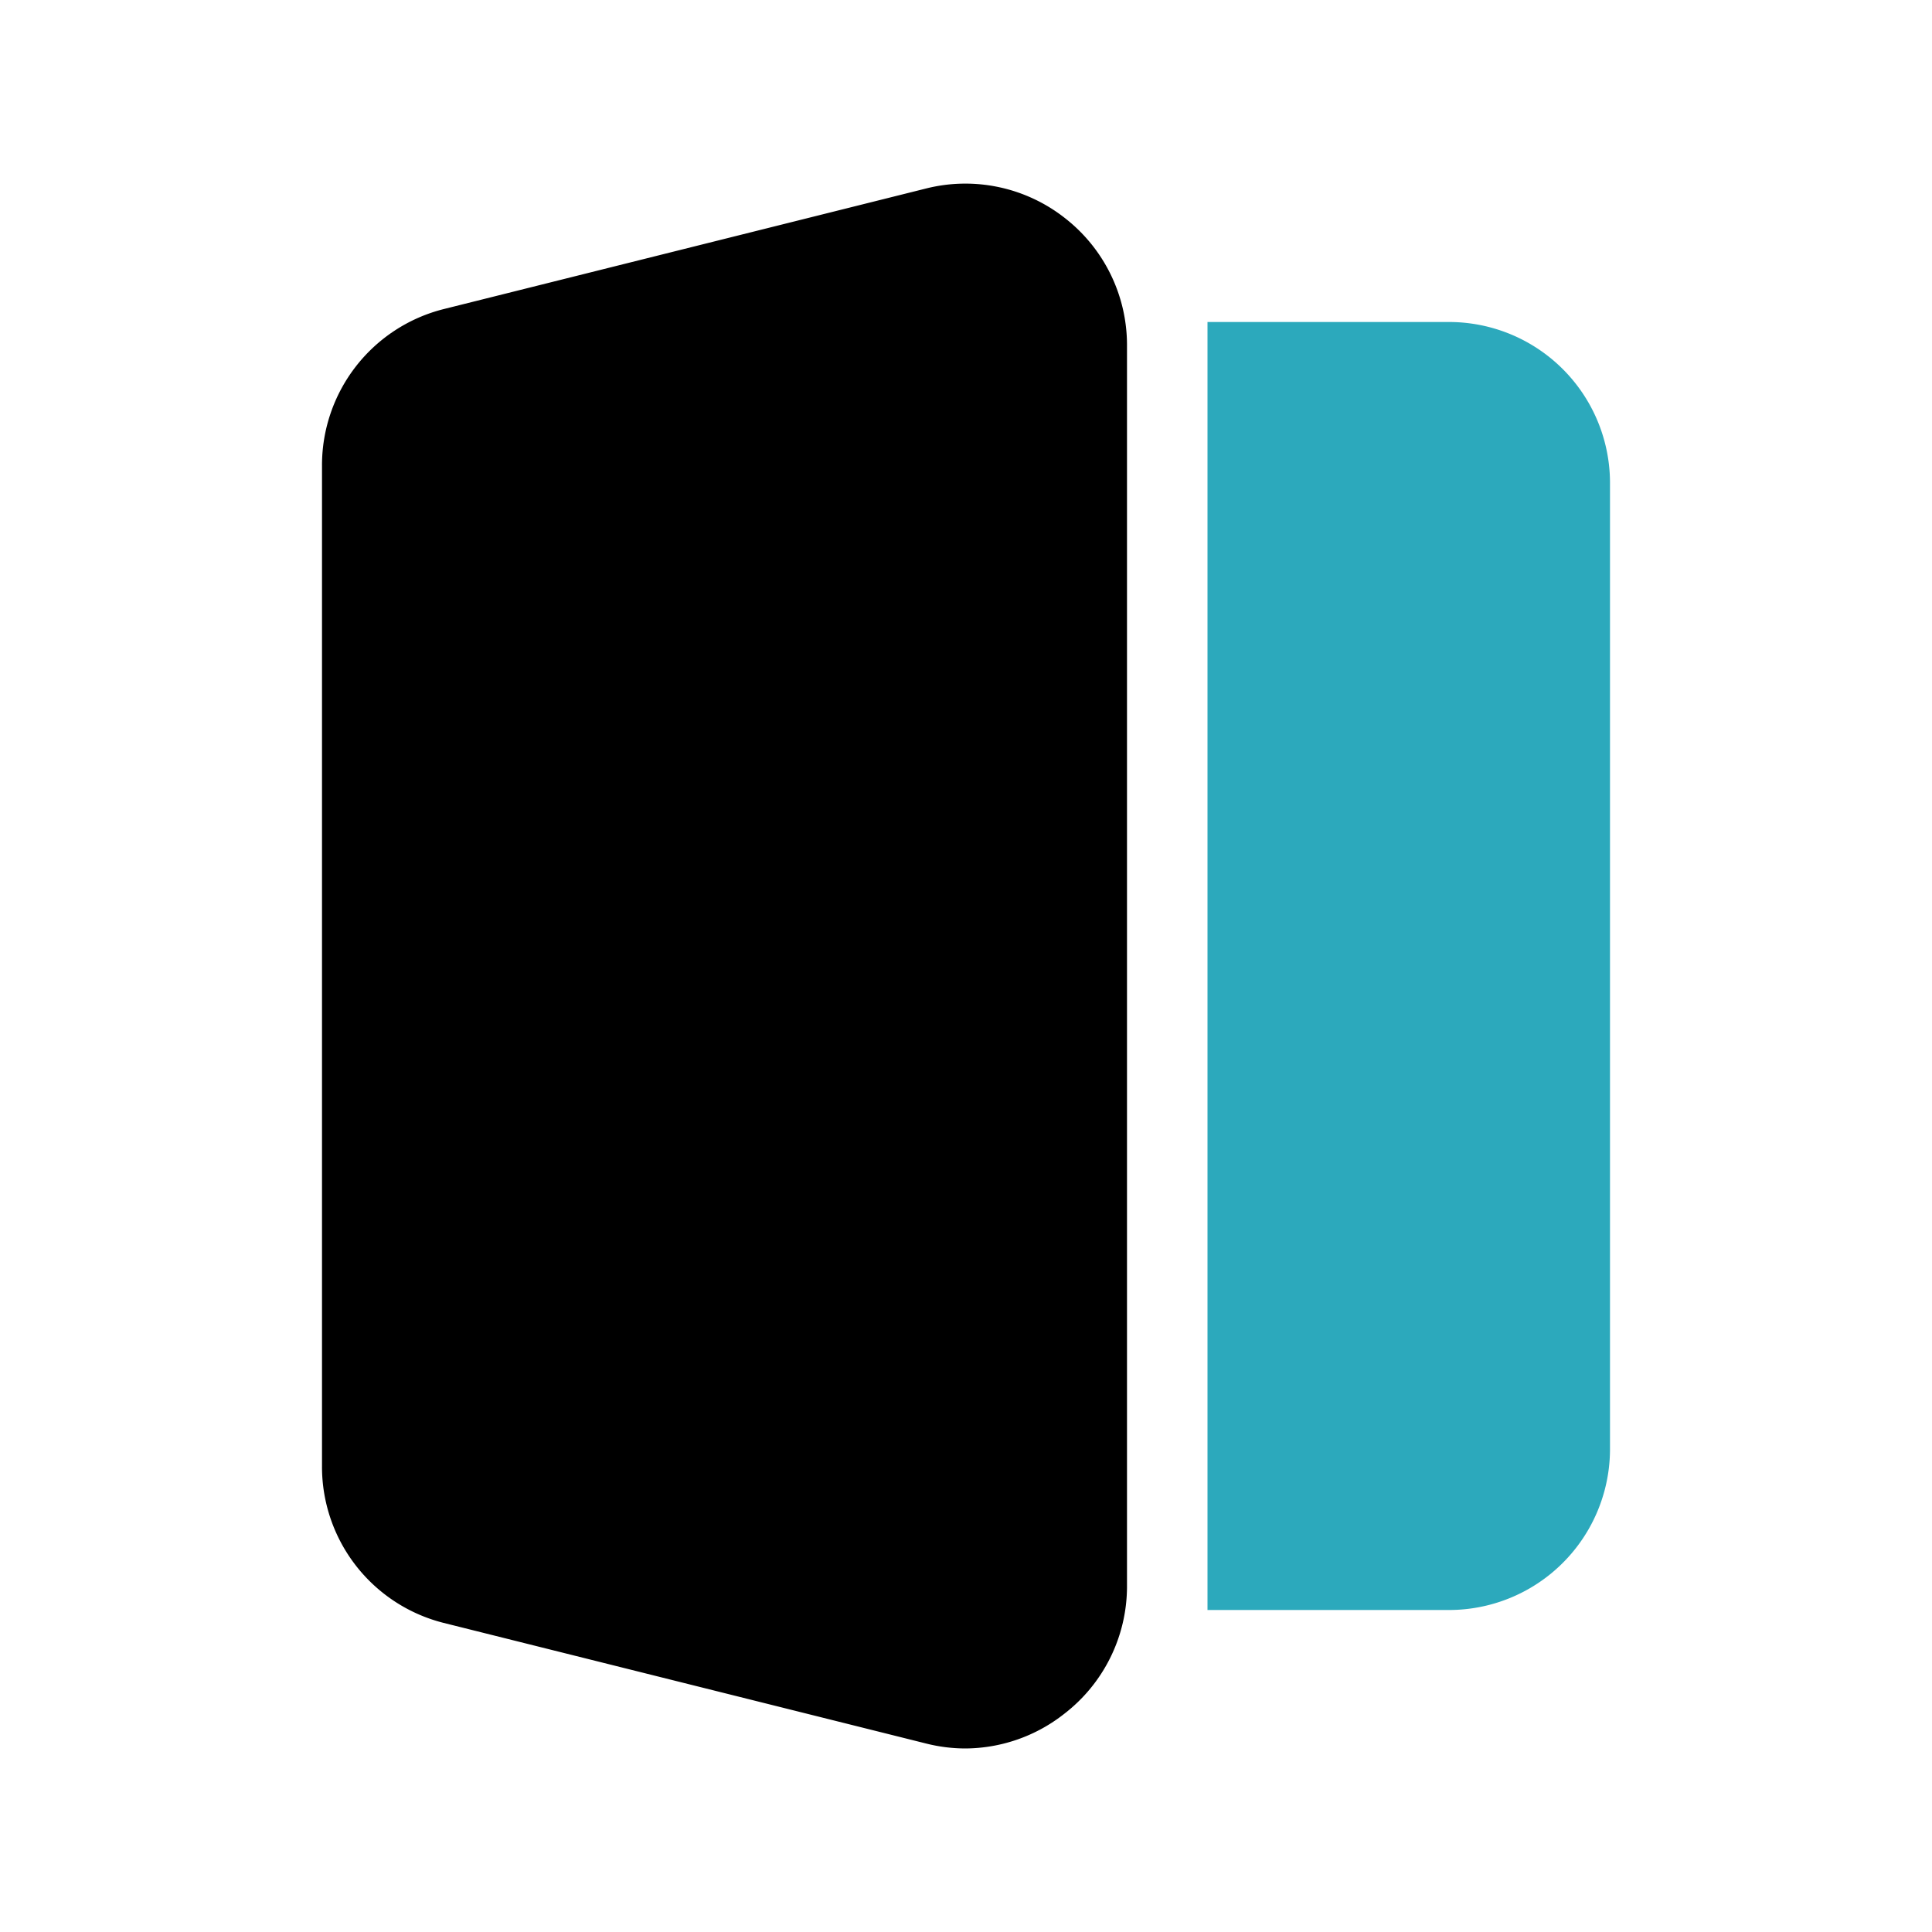 <?xml version="1.0" encoding="utf-8"?>
<svg fill="#000000" width="800px" height="800px" viewBox="0 0 24 24" id="sign-out-alt-3" data-name="Flat Color" xmlns="http://www.w3.org/2000/svg" class="icon flat-color"><path id="primary" d="M13.23,2.71a2,2,0,0,0-1.72-.37l-6,1.5A2,2,0,0,0,4,5.78V18.22a2,2,0,0,0,1.51,1.94l6,1.5a2,2,0,0,0,.48.06,2,2,0,0,0,1.23-.43A2,2,0,0,0,14,19.72V4.28A2,2,0,0,0,13.23,2.71Z" style="fill: rgb(0, 0, 0);"></path><path id="secondary" d="M18,4H15V20h3a2,2,0,0,0,2-2V6A2,2,0,0,0,18,4Z" style="fill: rgb(44, 169, 188);"></path></svg>